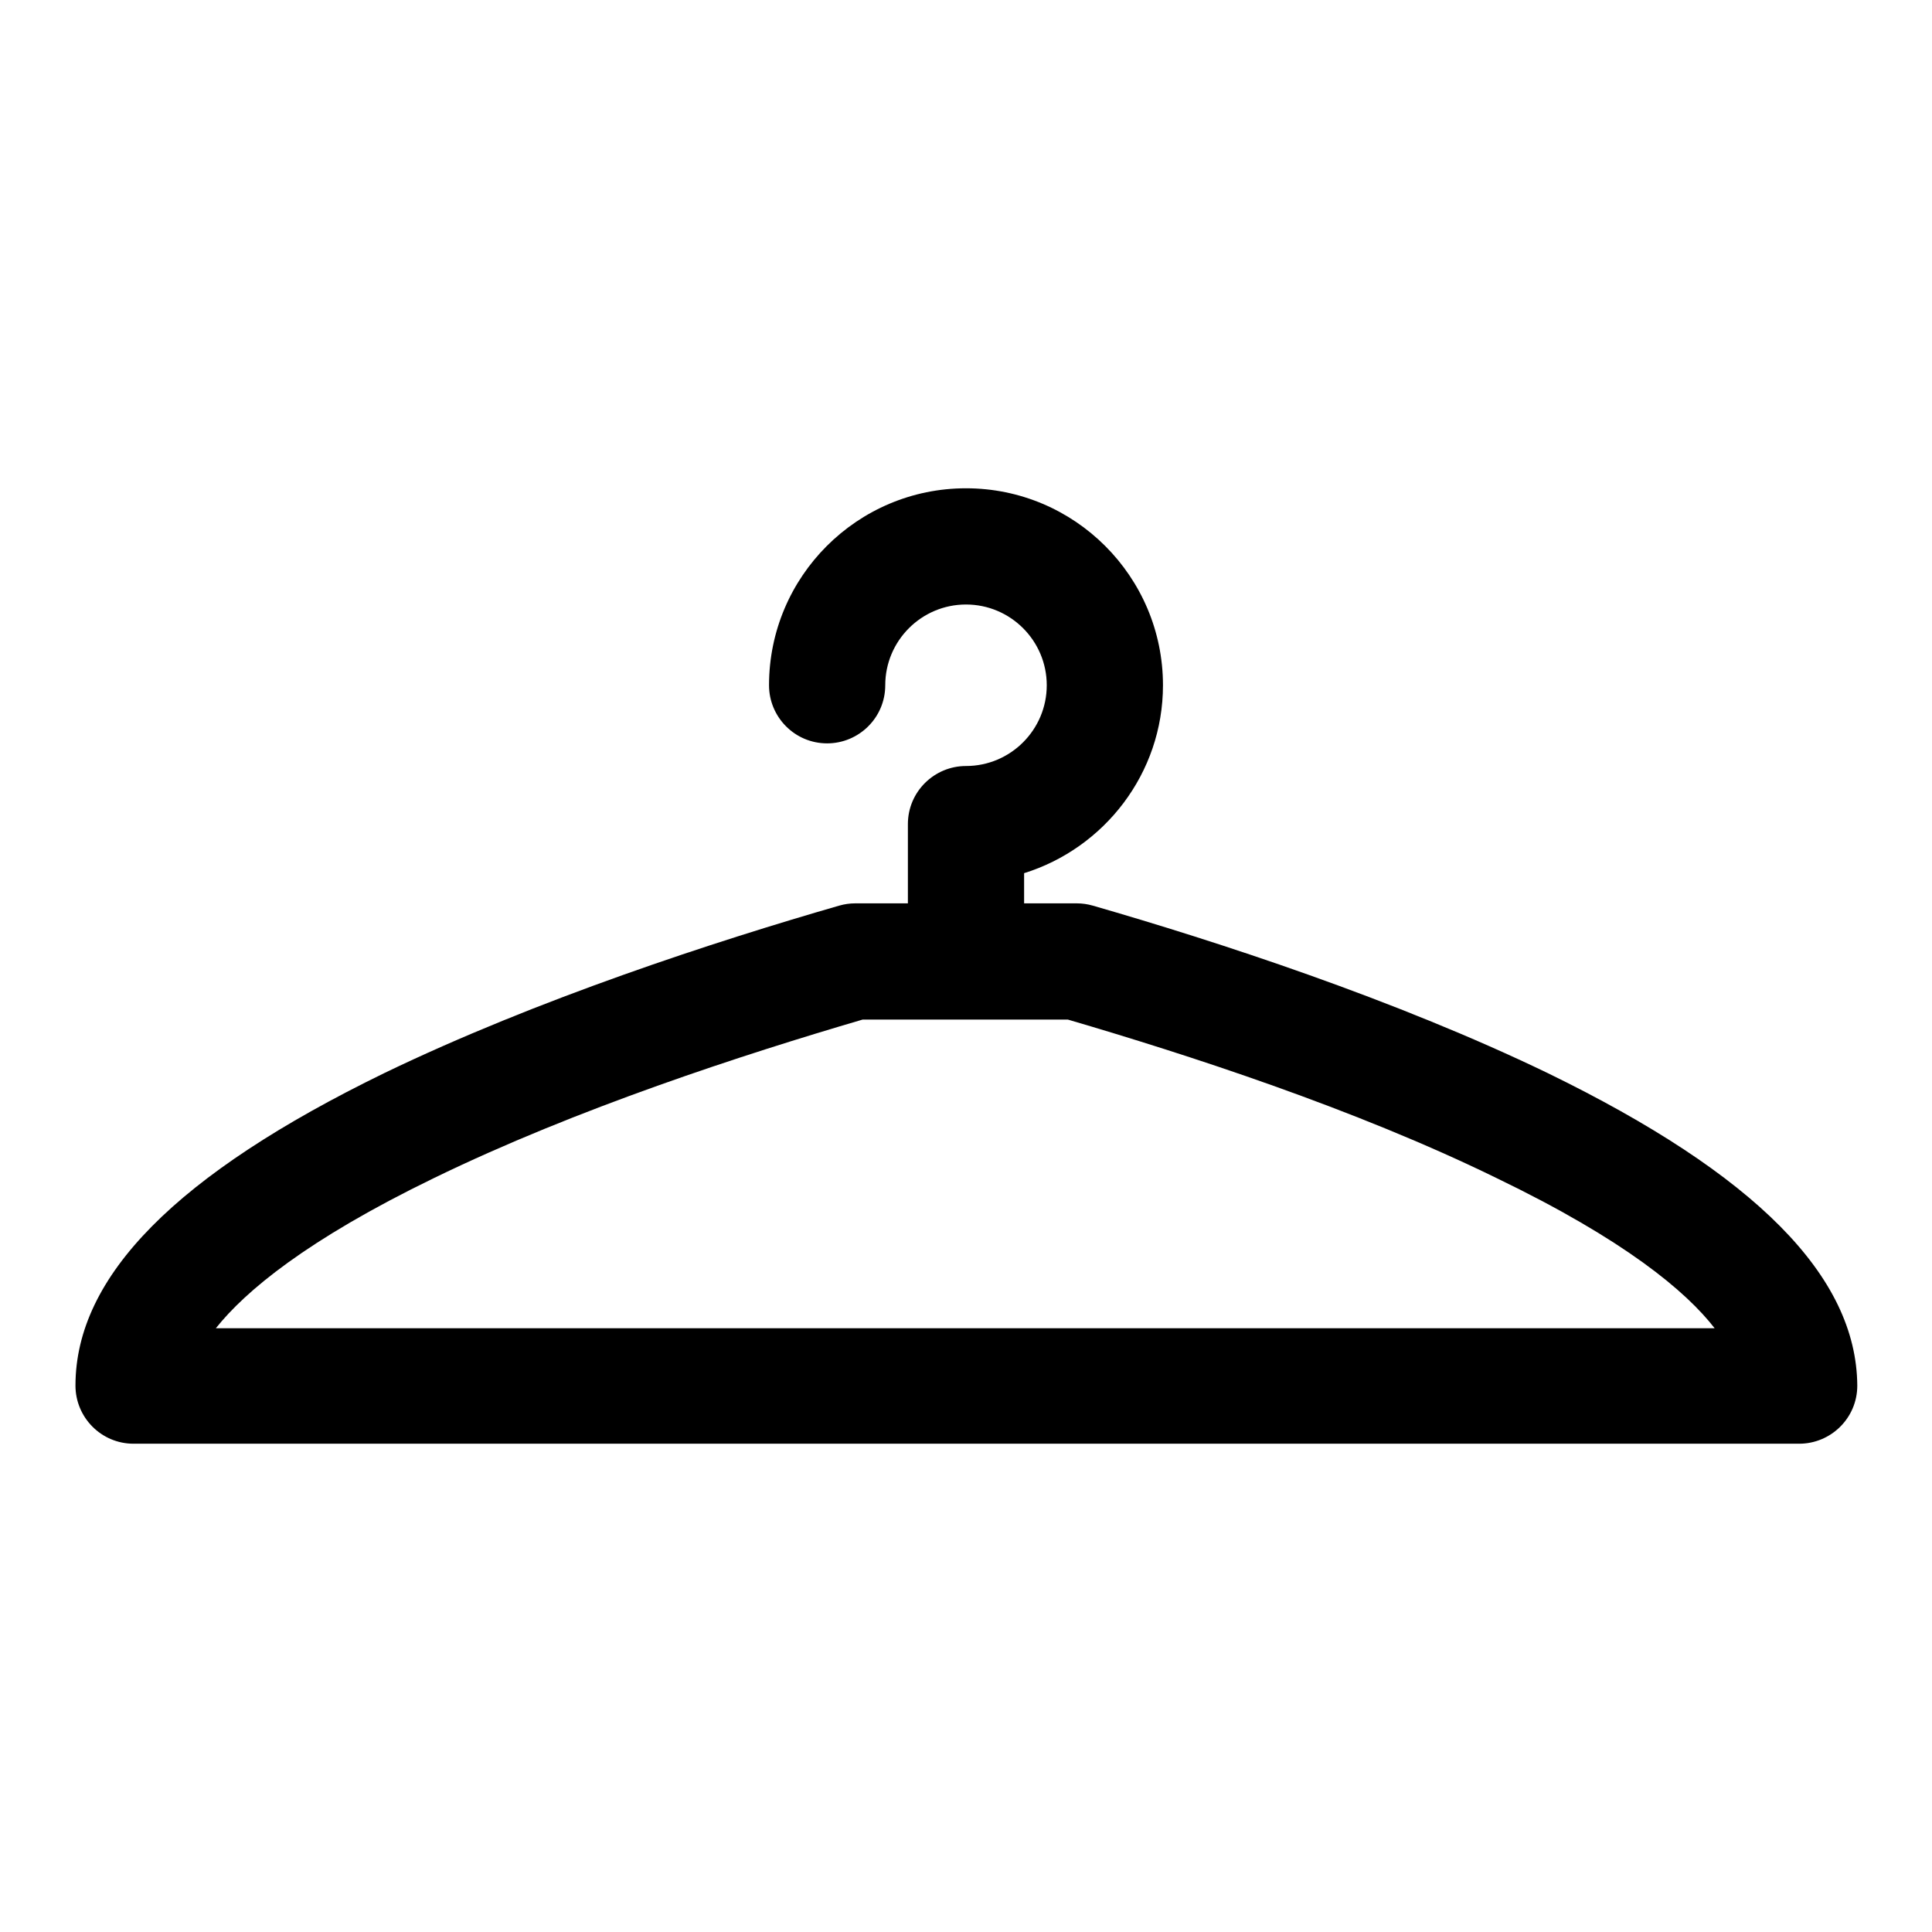 <?xml version="1.0" encoding="utf-8"?>
<!-- Svg Vector Icons : http://www.onlinewebfonts.com/icon -->
<!DOCTYPE svg PUBLIC "-//W3C//DTD SVG 1.1//EN" "http://www.w3.org/Graphics/SVG/1.1/DTD/svg11.dtd">
<svg version="1.1" xmlns="http://www.w3.org/2000/svg" xmlns:xlink="http://www.w3.org/1999/xlink" x="0px" y="0px" viewBox="0 0 256 256" enable-background="new 0 0 256 256" xml:space="preserve">
<g><g><g><path fill="#000000" d="M205.1,142.2c-20.3-9.8-44-17.5-60.3-22.2c-0.7-0.2-1.4-0.3-2.1-0.3h-7v-4c10.6-3.3,18.4-13.2,18.4-24.9c0-14.4-11.7-26.1-26.1-26.1c-14.4,0-26.1,11.7-26.1,26.1c0,4.2,3.4,7.7,7.7,7.7c4.2,0,7.7-3.4,7.7-7.7c0-5.9,4.8-10.7,10.7-10.7c5.9,0,10.7,4.8,10.7,10.7c0,5.9-4.8,10.7-10.7,10.7c-4.2,0-7.7,3.4-7.7,7.7v10.5h-7c-0.7,0-1.4,0.1-2.1,0.3c-16.3,4.7-40,12.4-60.3,22.2C23.4,155.6,10,169.1,10,183.6c0,4.2,3.4,7.7,7.7,7.7h220.7c4.2,0,7.7-3.4,7.7-7.7C246,169.1,232.6,155.6,205.1,142.2z M28.6,176c3.9-4.9,12-11.7,28.9-19.9c18.9-9.2,41.1-16.4,56.8-21h27.2c15.7,4.6,38,11.8,56.8,21c17,8.2,25.1,15,28.9,19.9H28.6z"/></g><g></g><g></g><g></g><g></g><g></g><g></g><g></g><g></g><g></g><g></g><g></g><g></g><g></g><g></g><g></g></g></g>
</svg>